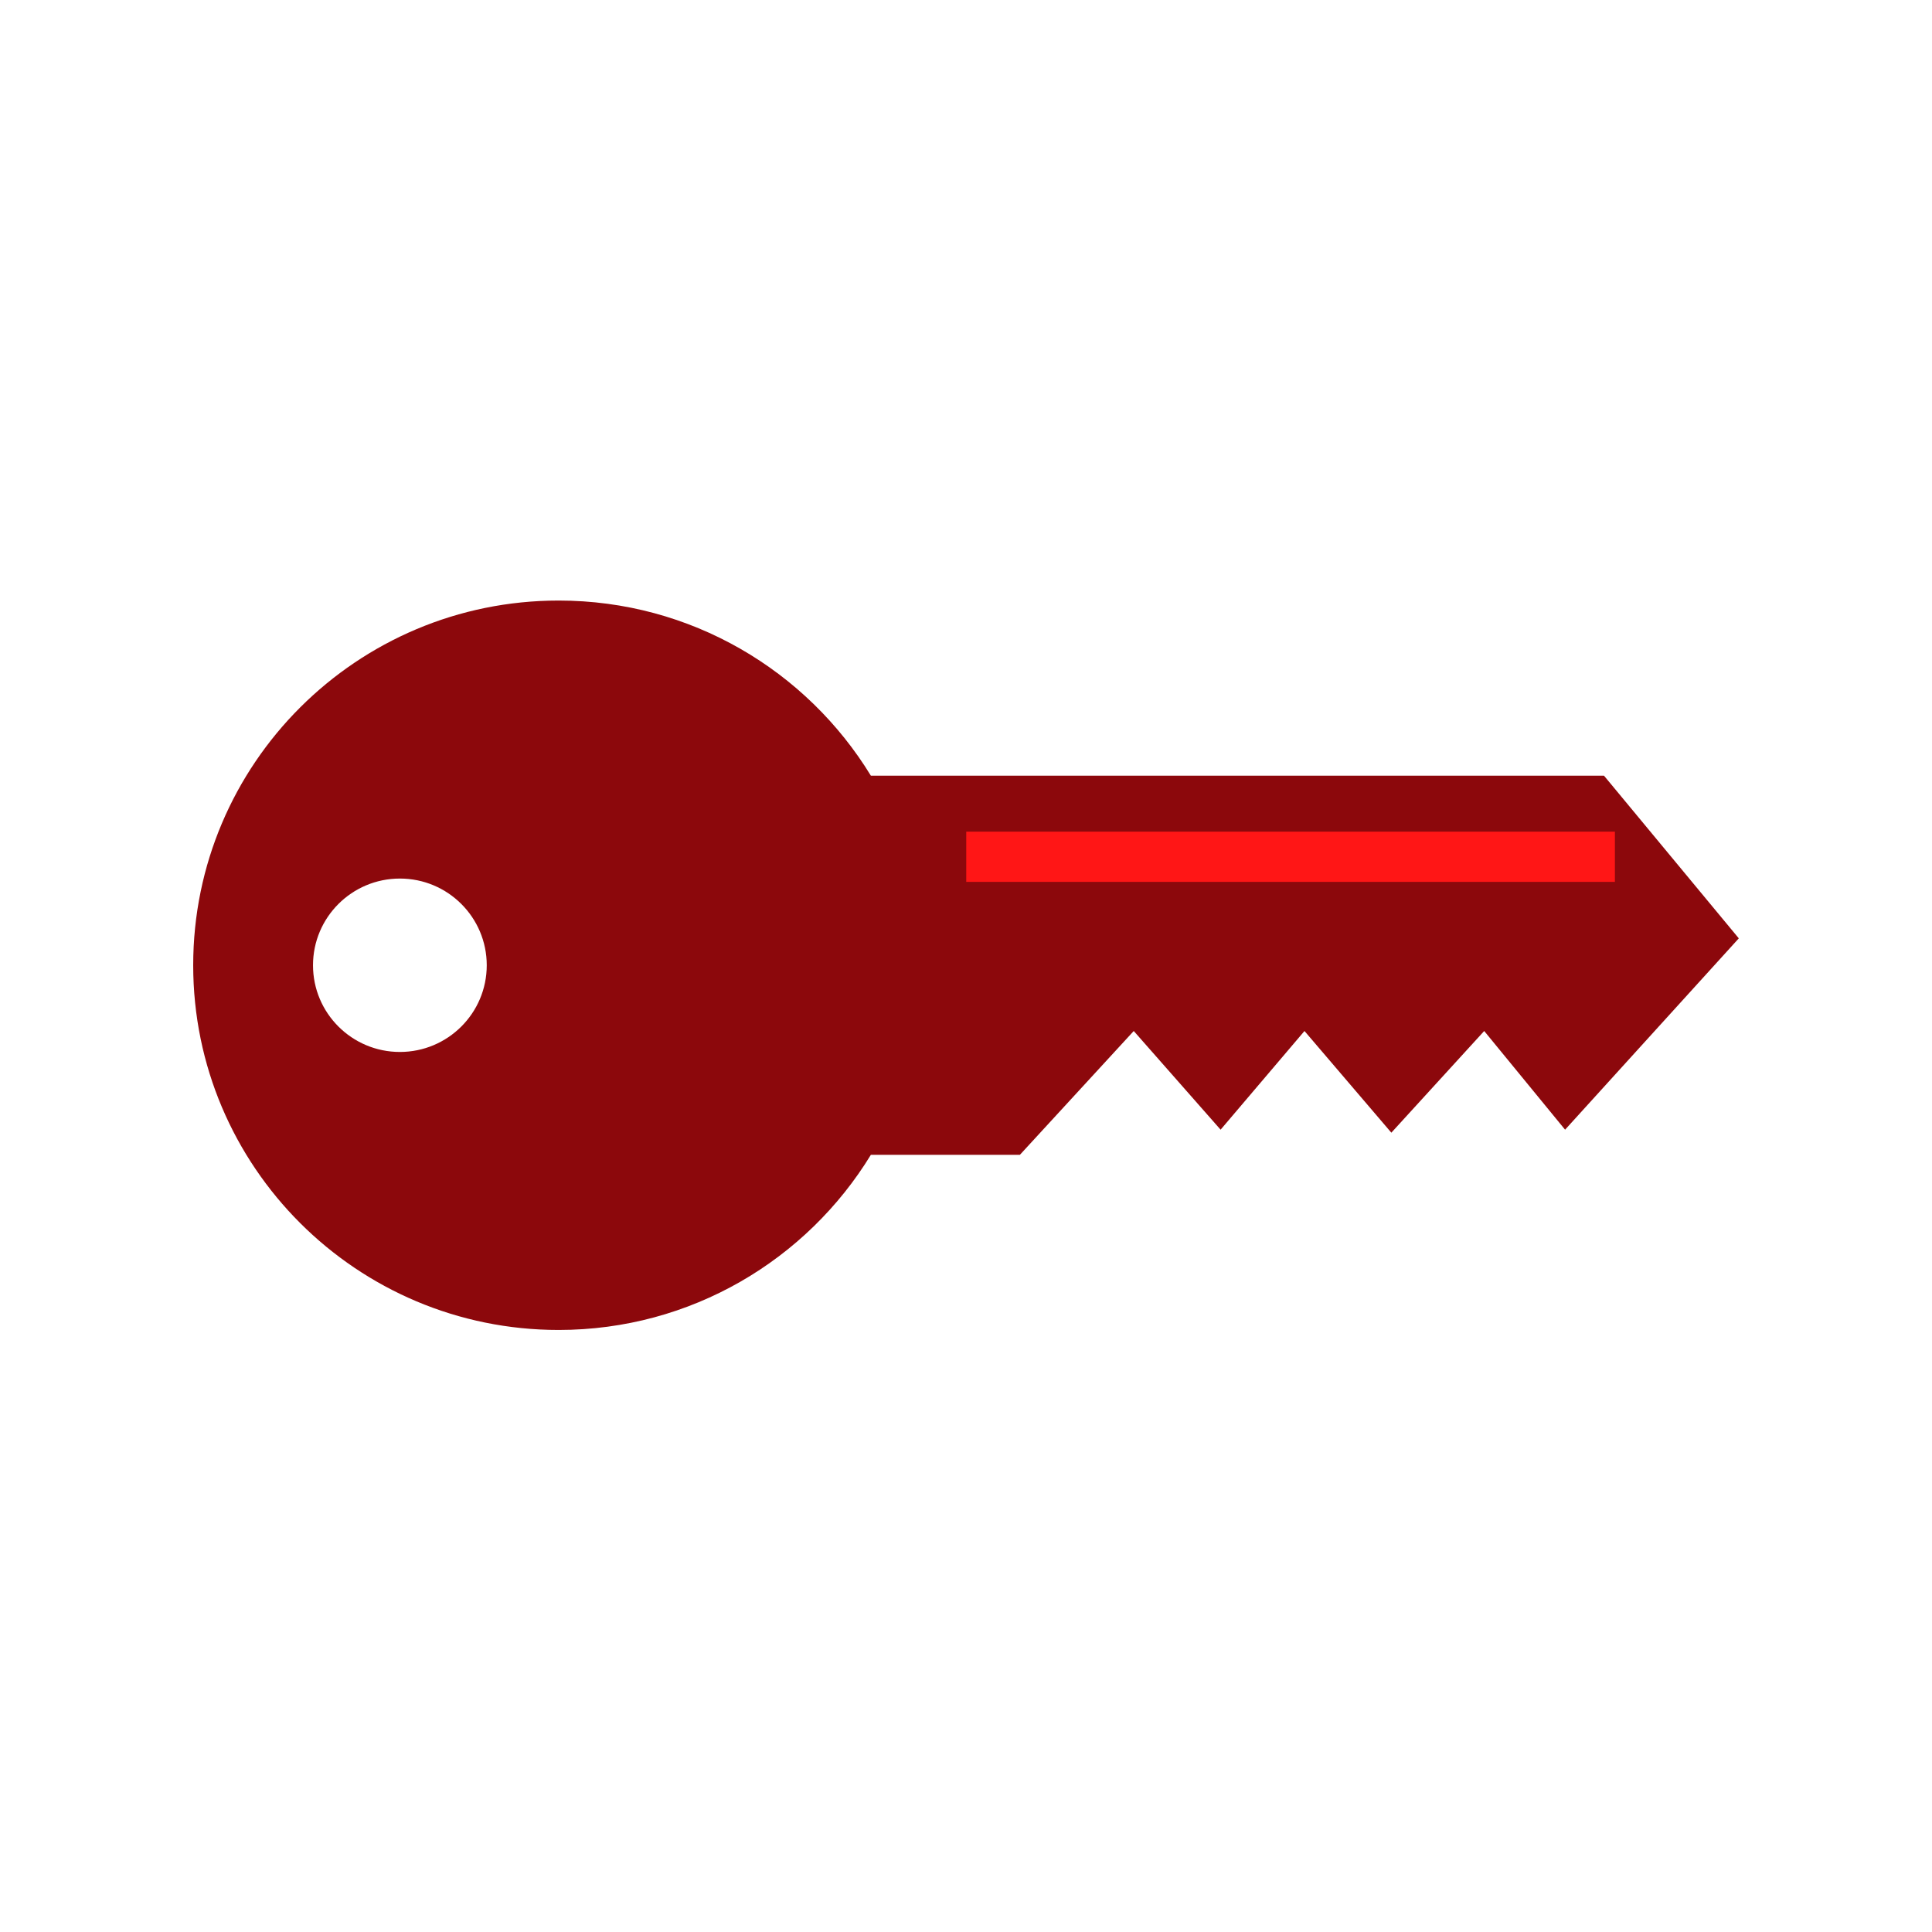 <?xml version="1.0" encoding="UTF-8"?><svg xmlns="http://www.w3.org/2000/svg" xmlns:xlink="http://www.w3.org/1999/xlink" contentScriptType="text/ecmascript" width="375" zoomAndPan="magnify" contentStyleType="text/css" viewBox="0 0 375 375" height="375" preserveAspectRatio="xMidYMid meet" version="1.0"><defs><clipPath id="clip-0"><path d="M 37.5 116.48 L 337.5 116.48 L 337.5 258.23 L 37.5 258.23 Z M 37.5 116.48 " clip-rule="nonzero"/></clipPath></defs><g clip-path="url(#clip-0)"><path fill="rgb(54.9%, 3.139%, 4.709%)" d="M 311.336 150.562 L 169.039 150.562 L 169.039 150.566 C 156.59 130.18 134.102 116.566 108.43 116.566 C 69.258 116.566 37.5 148.258 37.5 187.355 C 37.5 226.449 69.258 258.145 108.43 258.145 C 134.102 258.145 156.59 244.531 169.039 224.145 L 197.965 224.145 L 220.059 200.117 L 236.918 219.27 L 253.199 200.117 L 270.059 219.852 L 288.082 200.117 L 303.781 219.27 L 337.5 182.133 Z M 77.617 204.184 C 68.305 204.184 60.754 196.648 60.754 187.355 C 60.754 178.062 68.305 170.527 77.617 170.527 C 86.926 170.527 94.477 178.059 94.477 187.355 C 94.477 196.648 86.926 204.184 77.617 204.184 Z M 77.617 204.184 " fill-opacity="1" fill-rule="nonzero"/></g><path fill="rgb(100%, 8.629%, 8.629%)" d="M 187.547 161.422 L 313.453 161.422 L 313.453 171.172 L 187.547 171.172 Z M 187.547 161.422 " fill-opacity="1" fill-rule="nonzero"/></svg>